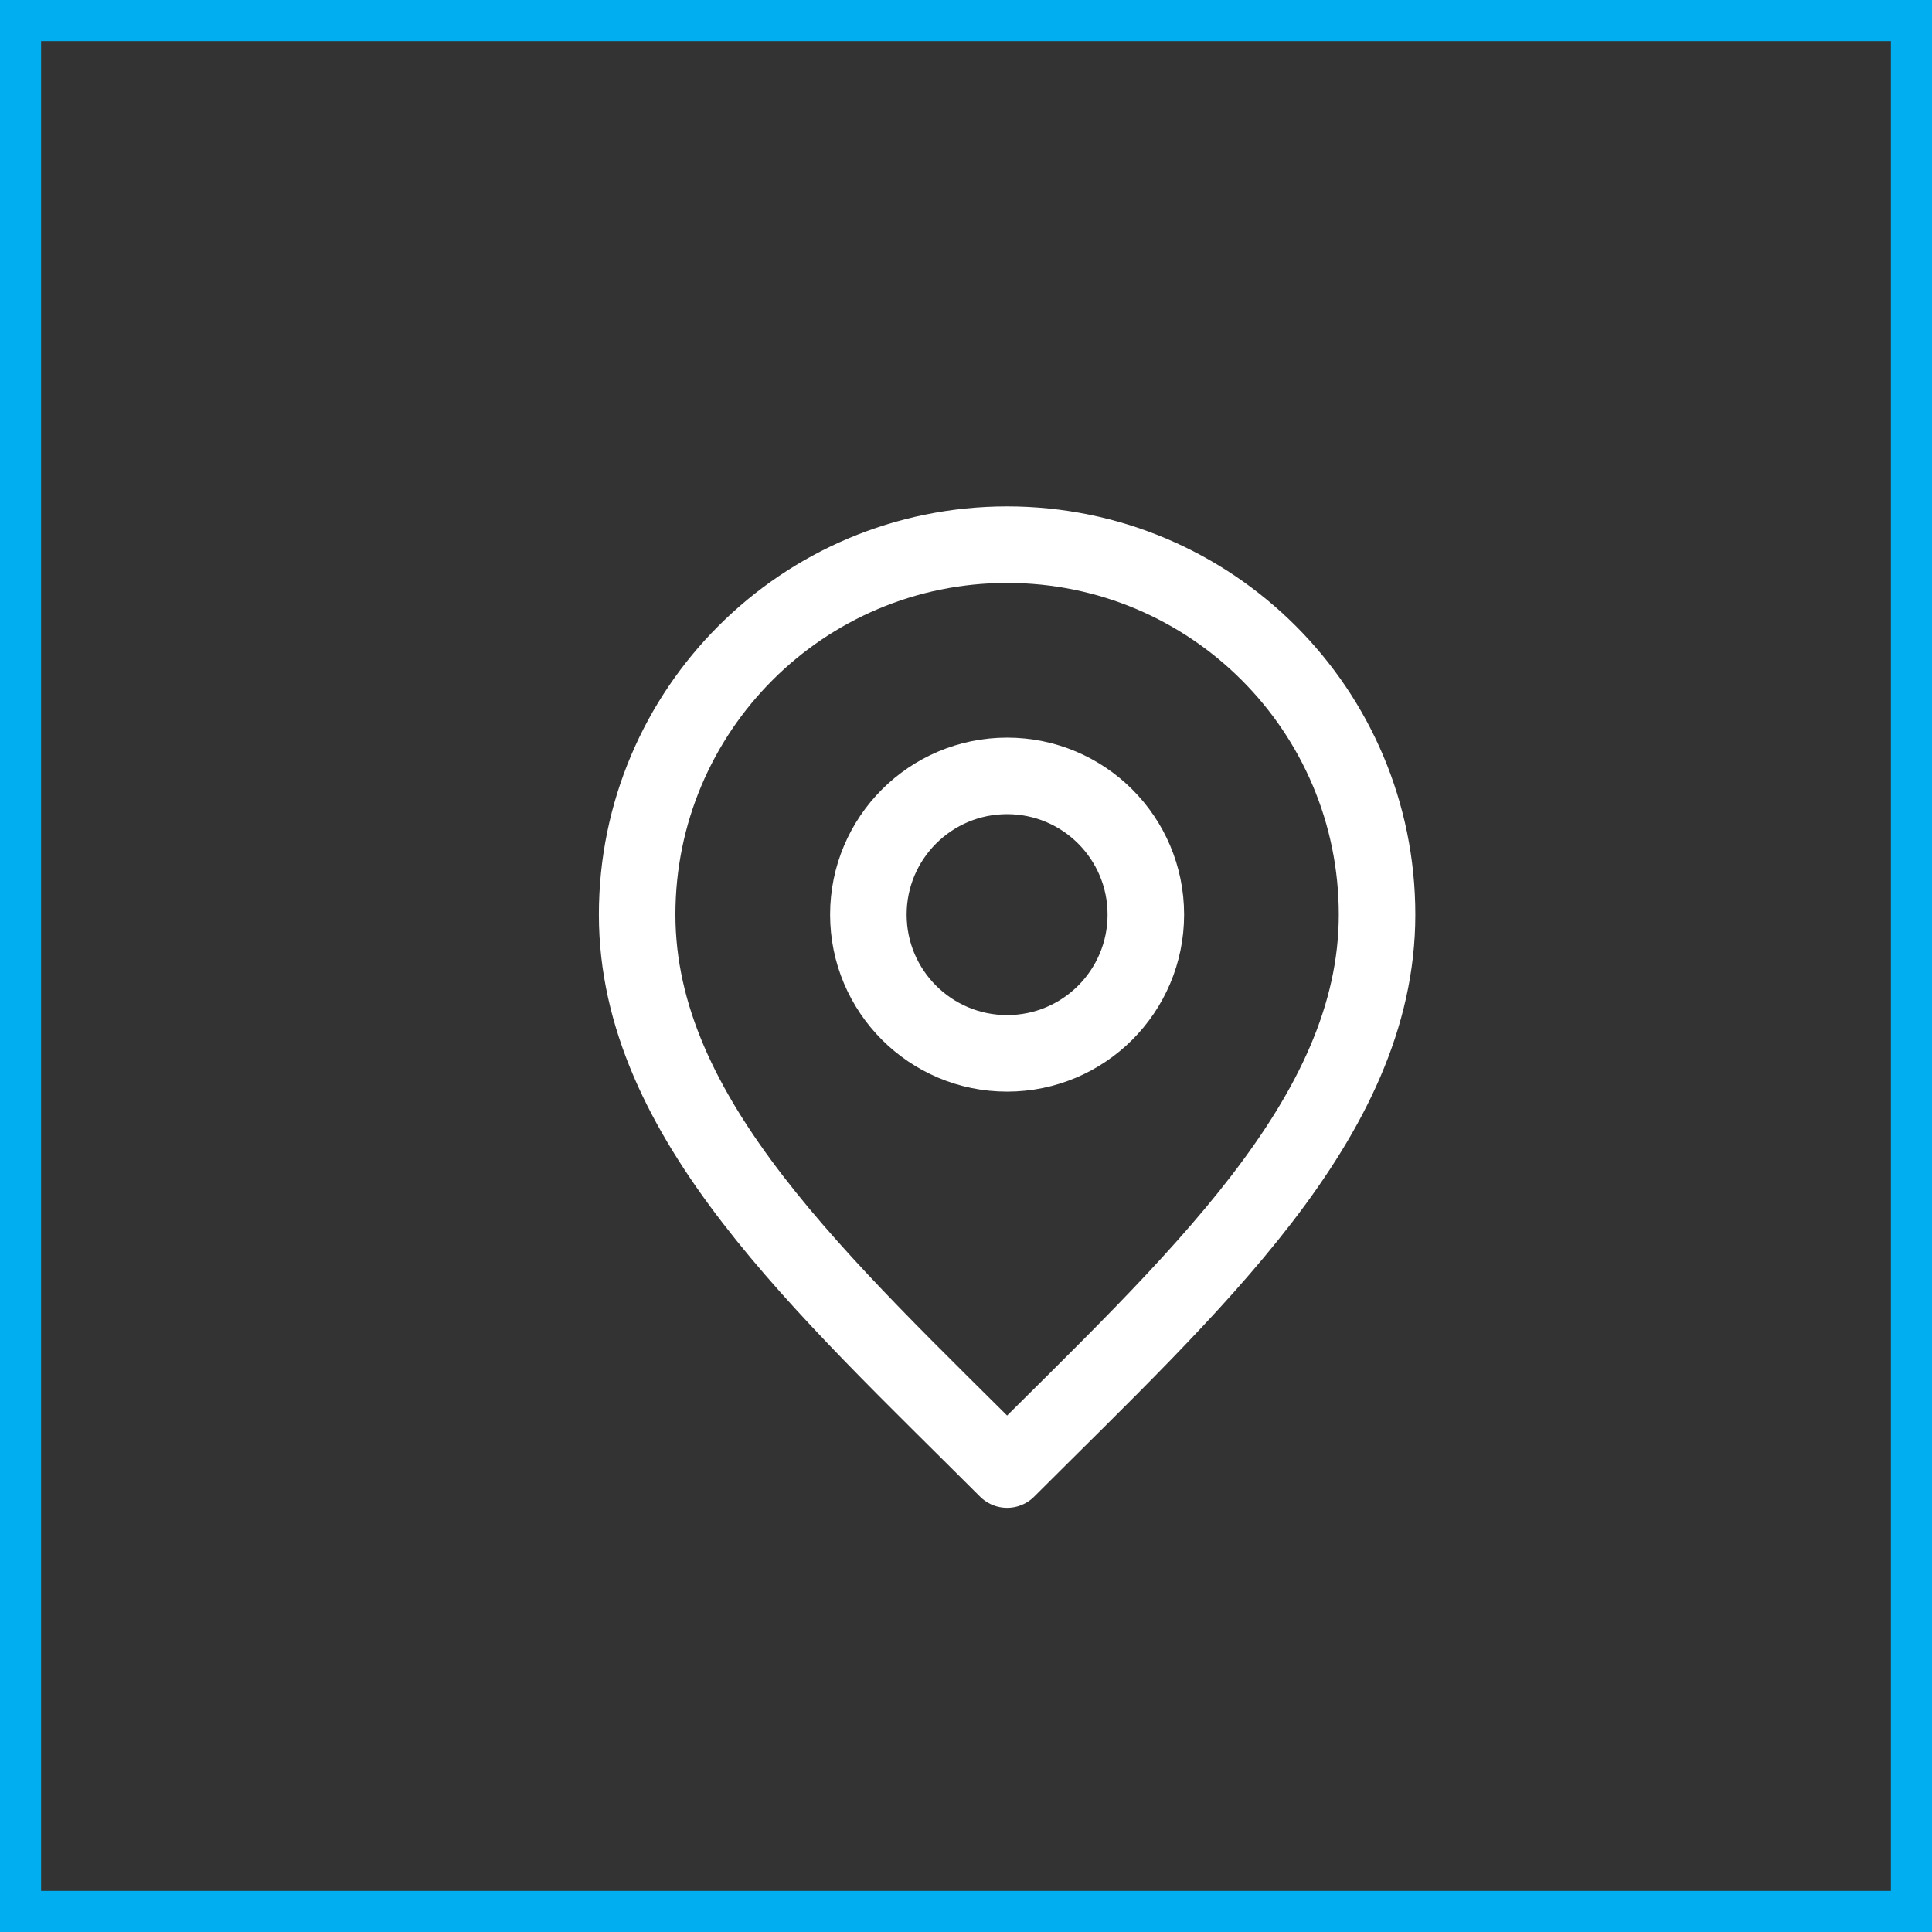 <?xml version="1.0" encoding="UTF-8"?>
<svg xmlns="http://www.w3.org/2000/svg" width="47" height="47" viewBox="0 0 47 47" fill="none">
  <rect x="0" y="0" width="47" height="47" fill="#333333" stroke="none"/>
  <rect x="0.5" y="0.5" width="46" height="46" stroke="#01AFF1"></rect>
  <path d="M24.5 25.625C26.364 25.625 27.875 24.114 27.875 22.25C27.875 20.386 26.364 18.875 24.5 18.875C22.636 18.875 21.125 20.386 21.125 22.25C21.125 24.114 22.636 25.625 24.5 25.625Z" stroke="white" stroke-width="1.862" stroke-linecap="round" stroke-linejoin="round"></path>
  <path d="M24.5 35.75C29 31.25 33.5 27.221 33.5 22.25C33.5 17.279 29.471 13.25 24.5 13.25C19.529 13.25 15.5 17.279 15.5 22.25C15.5 27.221 20 31.25 24.5 35.75Z" stroke="white" stroke-width="1.862" stroke-linecap="round" stroke-linejoin="round"></path>
</svg>
